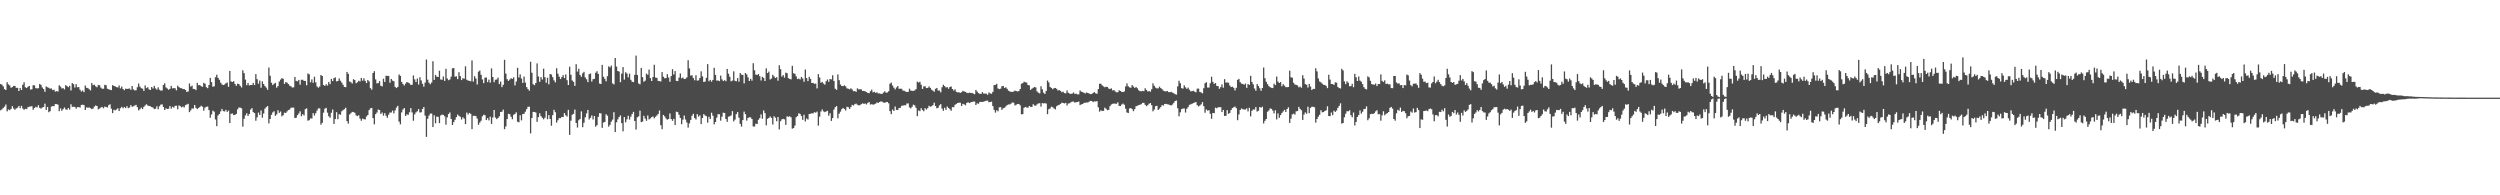 <?xml version="1.0" encoding="UTF-8"?>
<svg xmlns="http://www.w3.org/2000/svg" width="1920" height="150">
  <path d="M0 64.516h1v20.235H0zM1 65.078h1v18.877H1zM2 66.345h1v16.527H2zM3 68.435h1v13.433H3zM4 69.128h1v11.133H4zM5 63.104h1v22.424H5zM6 64.822h1v19.228H6zM7 65.660h1v18.973H7zM8 67.415h1v16.228H8zM9 66.862h1v14.690H9zM10 66.020h1v17.328H10zM11 65.973h1v18.372H11zM12 67.491h1v15.778H12zM13 67.415h1v15.310H13zM14 69.864h1v11.509H14zM15 67.637h1v15.453H15zM16 69.138h1v12.169H16zM17 65.067h1v18.306H17zM18 63.196h1v21.125H18zM19 67.018h1v16.533H19zM20 67.650h1v16.174H20zM21 66.608h1v15.746H21zM22 65.990h1v15.940H22zM23 68.819h1v12.952H23zM24 68.554h1v13.015H24zM25 65.436h1v18.858H25zM26 65.578h1v17.344H26zM27 67.697h1v14.331H27zM28 67.922h1v14.554H28zM29 67.741h1v13.074H29zM30 64.465h1v18.352H30zM31 65.164h1v18.282H31zM32 67.163h1v15.445H32zM33 68.354h1v13.822H33zM34 70.492h1v9.112H34zM35 66.334h1v18.080H35zM36 67.016h1v15.132H36zM37 67.406h1v18.766H37zM38 68.097h1v17.317H38zM39 67.907h1v13.943H39zM40 69.235h1v12.239H40zM41 68.885h1v12.661H41zM42 70.349h1v9.557H42zM43 69.983h1v9.995H43zM44 70.317h1v10.056H44zM45 65.465h1v19.940H45zM46 66.534h1v16.741H46zM47 67.966h1v17.116H47zM48 67.698h1v16.118H48zM49 68.682h1v13.873H49zM50 65.395h1v18.575H50zM51 66.213h1v18.131H51zM52 66.953h1v15.995H52zM53 65.872h1v18.316H53zM54 69.466h1v10.631H54zM55 63.780h1v18.334H55zM56 64.619h1v17.338H56zM57 67.204h1v14.905H57zM58 64.626h1v18.860H58zM59 67.013h1v15.260H59zM60 66.880h1v15.423H60zM61 68.920h1v13.642H61zM62 70.288h1v10.304H62zM63 69.469h1v10.897H63zM64 70.762h1v9.999H64zM65 65.694h1v18.766H65zM66 67.408h1v15.052H66zM67 67.711h1v14.955H67zM68 68.511h1v14.005H68zM69 69.448h1v13.644H69zM70 63.742h1v20.096H70zM71 65.445h1v17.934H71zM72 65.033h1v16.855H72zM73 66.322h1v14.690H73zM74 67.033h1v14.371H74zM75 65.224h1v18.733H75zM76 65.478h1v17.857H76zM77 67.274h1v15.323H77zM78 68.130h1v13.995H78zM79 68.165h1v14.966H79zM80 65.130h1v16.732H80zM81 65.477h1v16.702H81zM82 68.141h1v14.456H82zM83 68.532h1v12.311H83zM84 68.918h1v11.169H84zM85 69.244h1v14.200H85zM86 65.381h1v21.480H86zM87 66.051h1v18.301H87zM88 66.338h1v18.424H88zM89 66.902h1v17.154H89zM90 67.197h1v15.987H90zM91 65.639h1v19.666H91zM92 67.911h1v15.258H92zM93 66.463h1v15.607H93zM94 68.343h1v14.864H94zM95 69.283h1v12.949H95zM96 68.065h1v14.998H96zM97 68.346h1v13.231H97zM98 68.098h1v15.006H98zM99 67.972h1v14.639H99zM100 68.957h1v11.778H100zM101 66.038h1v16.049H101zM102 68.645h1v12.943H102zM103 69.427h1v11.601H103zM104 69.339h1v11.178H104zM105 66.985h1v15.345H105zM106 64.143h1v20.657H106zM107 66.494h1v17.348H107zM108 67.714h1v14.944H108zM109 68.112h1v15.636H109zM110 69.824h1v12.227H110zM111 65.606h1v15.369H111zM112 67.665h1v12.404H112zM113 66.958h1v14.101H113zM114 68.670h1v12.750H114zM115 69.143h1v12.449H115zM116 66.812h1v15.465H116zM117 67.925h1v14.716H117zM118 65.985h1v17.819H118zM119 67.913h1v15.585H119zM120 68.838h1v12.838H120zM121 67.087h1v16.823H121zM122 68.900h1v12.699H122zM123 69.564h1v10.830H123zM124 69.462h1v10.658H124zM125 65.271h1v16.873H125zM126 64.023h1v20.436H126zM127 67.117h1v16.108H127zM128 68.013h1v15.682H128zM129 68.918h1v14.576H129zM130 68.219h1v13.262H130zM131 65.948h1v17.500H131zM132 67.904h1v14.103H132zM133 67.656h1v15.026H133zM134 67.861h1v13.454H134zM135 69.395h1v11.808H135zM136 65.817h1v18.109H136zM137 66.905h1v14.020H137zM138 67.647h1v13.989H138zM139 67.798h1v14.710H139zM140 68.416h1v13.441H140zM141 68.391h1v14.076H141zM142 69.120h1v11.616H142zM143 70.583h1v9.657H143zM144 70.260h1v9.468H144zM145 64.094h1v22.005H145zM146 66.491h1v18.293H146zM147 65.818h1v17.427H147zM148 68.309h1v15.120H148zM149 68.408h1v12.236H149zM150 69.210h1v13.566H150zM151 63.649h1v20.155H151zM152 65.450h1v17.542H152zM153 65.328h1v16.808H153zM154 66.183h1v15.045H154zM155 66.646h1v15.336H155zM156 63.660h1v21.358H156zM157 64.303h1v18.393H157zM158 66.953h1v15.070H158zM159 67.716h1v14.108H159zM160 65.289h1v19.241H160zM161 59.792h1v30.640H161zM162 63.062h1v24.865H162zM163 66.580h1v18.425H163zM164 66.297h1v19.456H164zM165 59.295h1v32.429H165zM166 57.395h1v39.522H166zM167 59.799h1v28.878H167zM168 61.312h1v26.192H168zM169 63.448h1v22.086H169zM170 64.837h1v18.843H170zM171 65.342h1v20.027H171zM172 64.866h1v20.735H172zM173 63.929h1v20.438H173zM174 63.364h1v22.619H174zM175 66.650h1v18.275H175zM176 54.455h1v40.077H176zM177 62.555h1v24.850H177zM178 62.981h1v24.158H178zM179 62.295h1v26.114H179zM180 64.477h1v23.756H180zM181 65.878h1v21.564H181zM182 64.281h1v19.680H182zM183 64.538h1v18.041H183zM184 65.903h1v16.778H184zM185 67.198h1v16.002H185zM186 53.963h1v43.340H186zM187 56.176h1v35.066H187zM188 61.154h1v27.458H188zM189 65.441h1v21.536H189zM190 63.718h1v25.357H190zM191 65.574h1v21.984H191zM192 65.287h1v18.892H192zM193 65.309h1v17.712H193zM194 63.697h1v22.399H194zM195 65.348h1v21.513H195zM196 56.911h1v35.815H196zM197 60.847h1v29.326H197zM198 64.254h1v22.223H198zM199 61.917h1v26.427H199zM200 67.365h1v17.464H200zM201 62.534h1v27.812H201zM202 64.506h1v22.710H202zM203 66.105h1v17.368H203zM204 67.264h1v15.070H204zM205 68.955h1v12.498H205zM206 51.850h1v42.941H206zM207 58.141h1v33.217H207zM208 63.516h1v24.626H208zM209 65.319h1v21.028H209zM210 64.286h1v21.150H210zM211 63.649h1v25.272H211zM212 67.323h1v20.559H212zM213 66.129h1v18.577H213zM214 62.632h1v24.048H214zM215 61.112h1v24.543H215zM216 60.021h1v29.347H216zM217 60.520h1v27.971H217zM218 64.395h1v22.120H218zM219 63.032h1v23.748H219zM220 63.483h1v22.056H220zM221 64.547h1v19.962H221zM222 65.819h1v18.301H222zM223 66.313h1v16.483H223zM224 67.209h1v15.439H224zM225 67.071h1v15.587H225zM226 59.078h1v31.586H226zM227 62.163h1v28.274H227zM228 62.464h1v25.945H228zM229 61.407h1v25.714H229zM230 65.027h1v20.455H230zM231 61.293h1v27.985H231zM232 61.234h1v26.458H232zM233 62.131h1v26.527H233zM234 62.182h1v21.702H234zM235 65.491h1v17.726H235zM236 56.419h1v36.263H236zM237 57.088h1v35.213H237zM238 63.214h1v27.711H238zM239 60.994h1v30.056H239zM240 63.608h1v23.300H240zM241 58.934h1v29.771H241zM242 63.214h1v23.726H242zM243 66.383h1v18.564H243zM244 67.317h1v15.913H244zM245 66.479h1v16.749H245zM246 57.613h1v38.143H246zM247 58.360h1v35.938H247zM248 65.229h1v21.316H248zM249 66.013h1v17.502H249zM250 64.707h1v18.147H250zM251 65.717h1v20.825H251zM252 62.902h1v26.378H252zM253 64.611h1v25.792H253zM254 60.585h1v26.022H254zM255 62.263h1v21.871H255zM256 60.067h1v35.122H256zM257 59.441h1v32.003H257zM258 62.495h1v23.683H258zM259 62.232h1v29.292H259zM260 60.218h1v27.441H260zM261 62.011h1v26.180H261zM262 63.448h1v21.991H262zM263 65.119h1v19.450H263zM264 66.741h1v17.082H264zM265 66.962h1v15.772H265zM266 55.248h1v37.776H266zM267 56.733h1v38.185H267zM268 62.572h1v25.375H268zM269 63.162h1v23.775H269zM270 64.170h1v21.728H270zM271 60.801h1v25.339H271zM272 61.483h1v25.167H272zM273 63.924h1v24.707H273zM274 63.167h1v26.007H274zM275 62.028h1v26.484H275zM276 62.566h1v28.503H276zM277 59.856h1v32.861H277zM278 61.968h1v29.174H278zM279 60.166h1v31.371H279zM280 62.085h1v29.673H280zM281 63.796h1v25.681H281zM282 61.446h1v26.891H282zM283 62.509h1v22.078H283zM284 67.698h1v15.575H284zM285 68.888h1v14.026H285zM286 56.078h1v34.604H286zM287 54.673h1v40.807H287zM288 60.955h1v26.733H288zM289 64.069h1v22.360H289zM290 63.858h1v20.252H290zM291 62.286h1v22.185H291zM292 65.837h1v21.650H292zM293 66.335h1v20.093H293zM294 60.487h1v28.359H294zM295 62.900h1v23.981H295zM296 58.198h1v30.702H296zM297 58.268h1v32.207H297zM298 58.320h1v29.723H298zM299 63.553h1v22.852H299zM300 60.604h1v25.840H300zM301 61.885h1v23.039H301zM302 62.387h1v24.717H302zM303 66.739h1v18.046H303zM304 67.657h1v14.997H304zM305 66.780h1v14.533H305zM306 57.180h1v36.201H306zM307 58.267h1v37.234H307zM308 62.857h1v23.490H308zM309 64.559h1v19.538H309zM310 65.688h1v17.324H310zM311 64.226h1v24.850H311zM312 63.001h1v24.823H312zM313 63.416h1v24.799H313zM314 64.007h1v22.220H314zM315 65.234h1v17.797H315zM316 65.051h1v21.288H316zM317 57.954h1v34.761H317zM318 61.003h1v26.877H318zM319 63.016h1v23.313H319zM320 60.383h1v25.075H320zM321 64.920h1v18.891H321zM322 59.296h1v27.141H322zM323 61.774h1v24.442H323zM324 64.295h1v19.407H324zM325 66.541h1v15.670H325zM326 63.413h1v25.344H326zM327 45.748h1v59.353H327zM328 61.207h1v29.970H328zM329 63.501h1v25.302H329zM330 64.693h1v22.563H330zM331 63.308h1v23.866H331zM332 47.061h1v50.525H332zM333 61.323h1v27.264H333zM334 57.528h1v37.212H334zM335 58.896h1v30.652H335zM336 59.160h1v30.609H336zM337 54.326h1v40.218H337zM338 61.028h1v27.658H338zM339 61.311h1v26.692H339zM340 58.739h1v29.525H340zM341 62.111h1v27.207H341zM342 52.828h1v42.931H342zM343 60.271h1v29.913H343zM344 61.585h1v26.012H344zM345 61.031h1v25.353H345zM346 58.863h1v32.482H346zM347 52.491h1v43.565H347zM348 52.256h1v41.547H348zM349 58.886h1v33.121H349zM350 58.621h1v31.323H350zM351 60.776h1v27.162H351zM352 55.426h1v33.570H352zM353 58.477h1v31.232H353zM354 61.499h1v30.321H354zM355 60.043h1v30.087H355zM356 60.463h1v30.648H356zM357 50.928h1v44.412H357zM358 61.229h1v25.226H358zM359 61.869h1v26.101H359zM360 62.099h1v24.620H360zM361 62.428h1v24.957H361zM362 46.436h1v52.725H362zM363 62.681h1v26.284H363zM364 58.520h1v30.418H364zM365 60.291h1v28.880H365zM366 64.852h1v26.256H366zM367 55.030h1v40.812H367zM368 54.173h1v39.970H368zM369 57.435h1v35.278H369zM370 61.033h1v28.319H370zM371 63.851h1v24.265H371zM372 59.625h1v28.843H372zM373 59.551h1v32.638H373zM374 63.097h1v27.605H374zM375 61.149h1v31.323H375zM376 63.452h1v26.164H376zM377 52.527h1v42.673H377zM378 59.130h1v31.078H378zM379 63.153h1v21.321H379zM380 61.224h1v29.055H380zM381 61.005h1v30.482H381zM382 59.604h1v31.031H382zM383 64.542h1v24.806H383zM384 62.678h1v23.354H384zM385 66.904h1v18.922H385zM386 65.139h1v19.104H386zM387 45.938h1v53.278H387zM388 56.521h1v40.544H388zM389 60.820h1v30.617H389zM390 62.180h1v25.199H390zM391 61.120h1v26.584H391zM392 60.077h1v29.619H392zM393 60.548h1v31.051H393zM394 59.389h1v28.770H394zM395 65.591h1v21.874H395zM396 62.640h1v23.633H396zM397 52.062h1v41.448H397zM398 59.538h1v34.357H398zM399 57.126h1v31.387H399zM400 60.322h1v32.124H400zM401 63.700h1v23.916H401zM402 58.790h1v28.610H402zM403 63.445h1v22.318H403zM404 66.895h1v16.965H404zM405 68.427h1v13.611H405zM406 69.641h1v12.339H406zM407 47.420h1v55.025H407zM408 55.835h1v34.850H408zM409 64.704h1v21.262H409zM410 65.446h1v20.530H410zM411 63.737h1v22.678H411zM412 48.666h1v44.905H412zM413 58.750h1v31.197H413zM414 62.800h1v24.242H414zM415 59.208h1v29.974H415zM416 61.098h1v29.378H416zM417 52.721h1v38.942H417zM418 59.266h1v31.105H418zM419 63.543h1v21.776H419zM420 59.711h1v31.838H420zM421 64.749h1v23.619H421zM422 56.847h1v34.502H422zM423 57.258h1v39.303H423zM424 59.296h1v29.147H424zM425 61.702h1v22.630H425zM426 63.234h1v22.964H426zM427 52.428h1v41.732H427zM428 56.579h1v35.767H428zM429 58.897h1v31.811H429zM430 60.730h1v30.069H430zM431 59.224h1v30.557H431zM432 57.720h1v32.142H432zM433 59.937h1v26.944H433zM434 57.175h1v31.412H434zM435 61.606h1v27.886H435zM436 65.279h1v19.088H436zM437 51.177h1v52.394H437zM438 57.446h1v35.224H438zM439 61.791h1v26.330H439zM440 62.836h1v24.584H440zM441 65.928h1v18.246H441zM442 49.287h1v45.193H442zM443 54.980h1v42.955H443zM444 52.813h1v39.549H444zM445 57.572h1v33.745H445zM446 59.003h1v26.544H446zM447 56.294h1v41.377H447zM448 55.206h1v39.043H448zM449 59.437h1v30.663H449zM450 60.877h1v26.238H450zM451 63.074h1v21.345H451zM452 56.915h1v34.825H452zM453 56.468h1v34.022H453zM454 62.614h1v26.049H454zM455 60.803h1v30.955H455zM456 60.527h1v28.568H456zM457 55.855h1v41.451H457zM458 54.664h1v41.488H458zM459 56.768h1v32.992H459zM460 64.179h1v22.773H460zM461 64.499h1v22.615H461zM462 49.804h1v48.382H462zM463 58.943h1v35.147H463zM464 60.542h1v33.092H464zM465 62.442h1v25.339H465zM466 58.540h1v30.367H466zM467 50.949h1v46.314H467zM468 51.750h1v44.128H468zM469 50.357h1v43.032H469zM470 64.073h1v27.798H470zM471 64.798h1v21.395H471zM472 44.539h1v56.911H472zM473 51.111h1v42.840H473zM474 54.509h1v37.183H474zM475 54.981h1v34.858H475zM476 63.078h1v25.536H476zM477 56.567h1v37.983H477zM478 51.524h1v49.346H478zM479 61.141h1v28.761H479zM480 55.518h1v38.409H480zM481 56.479h1v35.184H481zM482 59.408h1v29.479H482zM483 56.578h1v35.289H483zM484 61.274h1v28.329H484zM485 62.769h1v24.800H485zM486 63.100h1v22.792H486zM487 57.429h1v35.498H487zM488 42.686h1v56.841H488zM489 57.558h1v32.540H489zM490 64.091h1v25.270H490zM491 64.762h1v20.230H491zM492 52.152h1v41.637H492zM493 59.231h1v34.101H493zM494 62.776h1v26.136H494zM495 61.960h1v29.117H495zM496 56.511h1v36.265H496zM497 57.372h1v31.315H497zM498 53.433h1v38.264H498zM499 59.984h1v30.972H499zM500 62.208h1v27.737H500zM501 59.122h1v30.319H501zM502 49.729h1v41.132H502zM503 59.563h1v30.079H503zM504 59.804h1v28.867H504zM505 62.132h1v25.359H505zM506 62.290h1v22.577H506zM507 62.548h1v33.587H507zM508 55.343h1v43.889H508zM509 58.949h1v29.321H509zM510 60.106h1v29.299H510zM511 60.006h1v31.013H511zM512 56.910h1v34.997H512zM513 59.502h1v31.883H513zM514 62.778h1v24.383H514zM515 58.404h1v33.039H515zM516 53.123h1v39.650H516zM517 57.193h1v34.094H517zM518 54.597h1v41.463H518zM519 62.116h1v23.634H519zM520 62.243h1v23.871H520zM521 59.612h1v28.555H521zM522 56.426h1v34.155H522zM523 60.162h1v35.222H523zM524 59.508h1v32.382H524zM525 60.717h1v27.990H525zM526 60.464h1v31.338H526zM527 59.445h1v34.604H527zM528 46.248h1v51.744H528zM529 52.544h1v42.214H529zM530 58.064h1v34.048H530zM531 57.854h1v31.077H531zM532 59.961h1v27.430H532zM533 61.649h1v29.009H533zM534 57.782h1v34.043H534zM535 61.920h1v25.720H535zM536 61.701h1v27.834H536zM537 59.867h1v28.706H537zM538 54.767h1v40.581H538zM539 58.617h1v32.001H539zM540 62.903h1v24.755H540zM541 62.672h1v26.020H541zM542 59.726h1v29.498H542zM543 49.252h1v44.982H543zM544 62.433h1v27.258H544zM545 61.402h1v30.021H545zM546 62.700h1v23.874H546zM547 61.389h1v27.494H547zM548 52.077h1v43.398H548zM549 57.536h1v36.142H549zM550 61.892h1v28.477H550zM551 61.791h1v25.913H551zM552 62.306h1v25.437H552zM553 58.062h1v34.632H553zM554 60.981h1v28.668H554zM555 62.234h1v24.310H555zM556 61.537h1v25.269H556zM557 62.340h1v29.029H557zM558 52.944h1v40.601H558zM559 56.633h1v32.963H559zM560 58.985h1v30.361H560zM561 62.438h1v26.164H561zM562 61.825h1v23.512H562zM563 54.777h1v38.474H563zM564 62.068h1v29.778H564zM565 62.408h1v25.237H565zM566 59.969h1v26.084H566zM567 62.705h1v27.670H567zM568 56.131h1v38.990H568zM569 57.323h1v39.922H569zM570 57.493h1v34.743H570zM571 64.054h1v21.651H571zM572 56.053h1v31.669H572zM573 57.144h1v35.489H573zM574 59.390h1v31.258H574zM575 62.185h1v27.836H575zM576 60.517h1v29.659H576zM577 61.970h1v29.449H577zM578 48.562h1v48.546H578zM579 53.978h1v43.204H579zM580 57.308h1v37.658H580zM581 57.591h1v37.671H581zM582 56.765h1v35.218H582zM583 58.507h1v32.237H583zM584 61.821h1v26.015H584zM585 58.999h1v32.197H585zM586 59.868h1v24.964H586zM587 62.216h1v24.663H587zM588 52.465h1v43.805H588zM589 56.123h1v35.105H589zM590 54.968h1v35.607H590zM591 61.029h1v28.392H591zM592 60.295h1v30.256H592zM593 57.428h1v38.211H593zM594 58.694h1v30.584H594zM595 59.963h1v30.426H595zM596 59.270h1v33.856H596zM597 61.944h1v27.912H597zM598 50.115h1v49.281H598zM599 53.069h1v40.027H599zM600 58.833h1v32.797H600zM601 57.666h1v33.626H601zM602 59.607h1v32.075H602zM603 55.831h1v40.088H603zM604 56.250h1v33.074H604zM605 60.050h1v29.726H605zM606 60.590h1v28.677H606zM607 60.977h1v29.140H607zM608 50.523h1v48.314H608zM609 56.247h1v42.086H609zM610 56.654h1v39.832H610zM611 58.608h1v31.431H611zM612 60.738h1v28.383H612zM613 60.346h1v26.647H613zM614 61.023h1v26.489H614zM615 59.102h1v30.046H615zM616 60.271h1v31.784H616zM617 62.793h1v25.318H617zM618 53.394h1v39.885H618zM619 59.951h1v31.074H619zM620 62.325h1v29.457H620zM621 59.005h1v28.535H621zM622 60.598h1v26.736H622zM623 63.753h1v23.294H623zM624 63.617h1v23.398H624zM625 64.352h1v21.816H625zM626 64.226h1v22.299H626zM627 67.896h1v17.805H627zM628 56.942h1v39.516H628zM629 59.507h1v30.081H629zM630 63.562h1v22.109H630zM631 62.861h1v21.228H631zM632 64.178h1v21.389H632zM633 65.025h1v21.109H633zM634 62.337h1v23.291H634zM635 61.088h1v23.994H635zM636 62.844h1v26.054H636zM637 60.687h1v26.276H637zM638 60.962h1v31.924H638zM639 57.811h1v32.855H639zM640 62.160h1v22.011H640zM641 68.147h1v14.177H641zM642 69.036h1v12.453H642zM643 57.125h1v33.739H643zM644 61.612h1v25.734H644zM645 64.855h1v20.872H645zM646 66.069h1v17.729H646zM647 66.138h1v16.742H647zM648 65.542h1v18.166H648zM649 66.284h1v18.610H649zM650 67.842h1v14.173H650zM651 68.130h1v14.216H651zM652 68.620h1v15.090H652zM653 67.860h1v14.368H653zM654 68.724h1v11.825H654zM655 70.109h1v10.940H655zM656 69.879h1v10.136H656zM657 70.548h1v9.039H657zM658 67.819h1v12.623H658zM659 68.662h1v12.291H659zM660 68.510h1v12.222H660zM661 68.656h1v11.331H661zM662 69.817h1v9.531H662zM663 69.826h1v9.943H663zM664 70.212h1v9.290H664zM665 70.701h1v9.540H665zM666 71.400h1v7.587H666zM667 71.598h1v6.802H667zM668 70.024h1v10.308H668zM669 68.800h1v11.219H669zM670 70.926h1v9.494H670zM671 70.433h1v9.620H671zM672 71.334h1v8.299H672zM673 70.867h1v7.851H673zM674 71.794h1v7.284H674zM675 71.708h1v6.611H675zM676 72.071h1v5.778H676zM677 72.071h1v6.002H677zM678 71.065h1v7.740H678zM679 70.150h1v8.766H679zM680 71.158h1v7.350H680zM681 71.007h1v7.268H681zM682 70.112h1v9.234H682zM683 64.328h1v21.012H683zM684 63.420h1v24.303H684zM685 65.629h1v18.519H685zM686 67.325h1v17.932H686zM687 68.639h1v13.175H687zM688 67.176h1v17.225H688zM689 66.077h1v18.402H689zM690 68.213h1v14.713H690zM691 68.090h1v14.628H691zM692 68.191h1v13.086H692zM693 69.581h1v11.521H693zM694 69.694h1v11.105H694zM695 70.292h1v10.615H695zM696 70.699h1v8.793H696zM697 70.490h1v8.937H697zM698 68.095h1v14.401H698zM699 69.552h1v13.760H699zM700 69.727h1v12.277H700zM701 69.856h1v10.525H701zM702 69.402h1v11.568H702zM703 68.440h1v14.427H703zM704 62.730h1v26.493H704zM705 63.403h1v21.452H705zM706 62.772h1v22.574H706zM707 65.071h1v18.010H707zM708 68.316h1v16.224H708zM709 66.370h1v19.105H709zM710 66.241h1v16.841H710zM711 67.655h1v16.464H711zM712 67.524h1v15.579H712zM713 66.368h1v14.868H713zM714 67.470h1v14.481H714zM715 68.900h1v12.711H715zM716 69.590h1v11.136H716zM717 70.427h1v8.398H717zM718 68.194h1v13.212H718zM719 67.558h1v15.615H719zM720 69.544h1v13.281H720zM721 69.553h1v11.400H721zM722 70.929h1v9.031H722zM723 67.030h1v16.394H723zM724 65.078h1v20.017H724zM725 66.095h1v16.663H725zM726 67.184h1v17.184H726zM727 66.903h1v14.914H727zM728 68.123h1v14.827H728zM729 66.750h1v17.098H729zM730 66.480h1v18.559H730zM731 68.328h1v13.952H731zM732 69.513h1v12.818H732zM733 68.624h1v11.864H733zM734 70.510h1v9.268H734zM735 70.941h1v8.158H735zM736 70.877h1v7.950H736zM737 71.308h1v7.577H737zM738 70.822h1v10.602H738zM739 69.721h1v10.038H739zM740 70.253h1v9.913H740zM741 70.575h1v10.294H741zM742 71.228h1v7.849H742zM743 71.552h1v6.941H743zM744 71.092h1v8.084H744zM745 71.404h1v7.220H745zM746 71.368h1v6.893H746zM747 71.897h1v6.130H747zM748 72.331h1v5.655H748zM749 69.077h1v11.555H749zM750 70.360h1v8.999H750zM751 71.518h1v8.187H751zM752 72.034h1v6.246H752zM753 72.072h1v6.168H753zM754 70.766h1v7.520H754zM755 71.814h1v6.276H755zM756 71.870h1v5.792H756zM757 71.962h1v5.371H757zM758 72.843h1v4.454H758zM759 70.998h1v7.546H759zM760 71.708h1v6.617H760zM761 71.987h1v6.088H761zM762 70.529h1v10.932H762zM763 65.335h1v19.031H763zM764 65.155h1v21.324H764zM765 64.341h1v20.343H765zM766 67.956h1v17.524H766zM767 68.438h1v13.992H767zM768 68.085h1v14.201H768zM769 66.254h1v18.116H769zM770 66.060h1v17.074H770zM771 67.519h1v15.297H771zM772 67.044h1v14.660H772zM773 68.187h1v12.560H773zM774 69.631h1v10.619H774zM775 70.156h1v10.039H775zM776 70.562h1v9.026H776zM777 70.572h1v8.087H777zM778 70.275h1v8.618H778zM779 69.521h1v11.495H779zM780 69.968h1v10.473H780zM781 70.200h1v9.679H781zM782 69.959h1v9.871H782zM783 68.340h1v12.559H783zM784 64.285h1v23.543H784zM785 63.869h1v23.771H785zM786 62.727h1v20.074H786zM787 63.163h1v18.962H787zM788 63.461h1v19.118H788zM789 65.270h1v17.444H789zM790 65.590h1v15.760H790zM791 68.995h1v13.033H791zM792 68.155h1v14.002H792zM793 67.456h1v12.604H793zM794 66.818h1v14.176H794zM795 67.179h1v14.033H795zM796 70.190h1v9.928H796zM797 71.178h1v8.245H797zM798 71.721h1v7.607H798zM799 66.234h1v15.671H799zM800 68.626h1v10.572H800zM801 71.187h1v8.245H801zM802 72.126h1v7.144H802zM803 69.787h1v9.736H803zM804 61.872h1v25.812H804zM805 63.286h1v20.606H805zM806 66.804h1v16.478H806zM807 67.520h1v14.385H807zM808 68.490h1v13.885H808zM809 67.741h1v15.550H809zM810 67.531h1v16.480H810zM811 68.220h1v13.392H811zM812 69.487h1v11.434H812zM813 69.170h1v11.316H813zM814 69.791h1v10.006H814zM815 70.850h1v7.980H815zM816 70.421h1v8.706H816zM817 71.465h1v7.979H817zM818 71.686h1v7.296H818zM819 69.471h1v11.590H819zM820 71.283h1v8.213H820zM821 71.896h1v7.430H821zM822 72.160h1v6.376H822zM823 71.845h1v6.179H823zM824 71.019h1v7.011H824zM825 72.128h1v6.716H825zM826 71.938h1v6.539H826zM827 72.511h1v5.811H827zM828 72.456h1v5.518H828zM829 69.473h1v11.258H829zM830 70.376h1v9.770H830zM831 70.699h1v9.211H831zM832 71.288h1v7.705H832zM833 71.762h1v7.144H833zM834 70.995h1v7.742H834zM835 71.428h1v7.243H835zM836 71.844h1v6.251H836zM837 72.299h1v5.146H837zM838 72.193h1v5.426H838zM839 71.392h1v7.049H839zM840 70.737h1v7.064H840zM841 71.688h1v6.294H841zM842 72.043h1v5.626H842zM843 68.399h1v14.043H843zM844 64.315h1v21.425H844zM845 64.319h1v20.413H845zM846 65.517h1v19.778H846zM847 66.332h1v18.811H847zM848 66.995h1v15.699H848zM849 66.593h1v16.989H849zM850 66.797h1v17.897H850zM851 67.976h1v16.414H851zM852 68.401h1v13.150H852zM853 67.838h1v12.420H853zM854 69.411h1v10.324H854zM855 69.098h1v10.396H855zM856 70.224h1v9.407H856zM857 70.855h1v8.853H857zM858 70.848h1v7.753H858zM859 69.334h1v11.989H859zM860 69.898h1v11.576H860zM861 70.624h1v9.674H861zM862 70.703h1v8.887H862zM863 70.216h1v10.222H863zM864 66.423h1v17.010H864zM865 64.048h1v22.334H865zM866 66.267h1v20.581H866zM867 67.091h1v16.214H867zM868 67.413h1v15.592H868zM869 65.314h1v18.519H869zM870 66.455h1v18.945H870zM871 67.539h1v16.253H871zM872 66.834h1v14.763H872zM873 67.803h1v13.403H873zM874 69.261h1v11.469H874zM875 70.040h1v10.402H875zM876 70.115h1v9.900H876zM877 69.796h1v9.210H877zM878 70.037h1v8.989H878zM879 67.776h1v12.727H879zM880 69.088h1v12.410H880zM881 70.323h1v10.461H881zM882 69.900h1v9.839H882zM883 70.406h1v8.690H883zM884 68.546h1v12.269H884zM885 64.009h1v21.473H885zM886 65.896h1v18.212H886zM887 67.269h1v14.285H887zM888 67.880h1v13.377H888zM889 67.840h1v16.629H889zM890 66.558h1v16.878H890zM891 67.651h1v14.580H891zM892 68.494h1v12.162H892zM893 69.601h1v11.546H893zM894 70.065h1v9.793H894zM895 70.231h1v9.533H895zM896 69.813h1v10.262H896zM897 70.709h1v9.528H897zM898 70.789h1v9.901H898zM899 70.496h1v10.487H899zM900 71.156h1v9.103H900zM901 71.653h1v7.365H901zM902 72.358h1v5.201H902zM903 72.657h1v4.572H903zM904 66.357h1v16.834H904zM905 61.991h1v27.375H905zM906 63.940h1v22.309H906zM907 67.679h1v16.147H907zM908 68.034h1v15.316H908zM909 65.549h1v17.765H909zM910 67.056h1v19.345H910zM911 68.270h1v15.291H911zM912 67.333h1v14.965H912zM913 68.932h1v11.610H913zM914 70.163h1v9.963H914zM915 69.993h1v9.708H915zM916 69.701h1v9.441H916zM917 70.373h1v8.309H917zM918 70.907h1v7.533H918zM919 68.077h1v12.759H919zM920 68.063h1v13.655H920zM921 70.531h1v10.566H921zM922 71.028h1v9.091H922zM923 71.655h1v6.791H923zM924 67.733h1v13.826H924zM925 63.896h1v22.692H925zM926 63.200h1v20.847H926zM927 67.225h1v17.789H927zM928 67.242h1v17.373H928zM929 63.886h1v23.529H929zM930 58.863h1v32.379H930zM931 62.764h1v23.958H931zM932 64.437h1v22.482H932zM933 63.722h1v18.946H933zM934 65.965h1v17.255H934zM935 66.139h1v16.246H935zM936 68.180h1v14.158H936zM937 66.935h1v15.370H937zM938 64.822h1v21.244H938zM939 67.349h1v17.066H939zM940 60.790h1v28.261H940zM941 63.369h1v25.552H941zM942 63.320h1v21.240H942zM943 63.539h1v23.865H943zM944 65.612h1v21.111H944zM945 66.858h1v17.598H945zM946 66.582h1v16.394H946zM947 67.453h1v14.922H947zM948 69.414h1v12.431H948zM949 67.419h1v15.677H949zM950 61.332h1v30.997H950zM951 60.568h1v27.353H951zM952 63.134h1v21.356H952zM953 64.231h1v19.050H953zM954 64.436h1v19.492H954zM955 65.093h1v18.976H955zM956 64.152h1v19.984H956zM957 67.487h1v15.742H957zM958 64.497h1v21.039H958zM959 65.181h1v17.606H959zM960 58.214h1v31.177H960zM961 62.917h1v22.169H961zM962 64.833h1v19.247H962zM963 67.952h1v16.160H963zM964 69.628h1v12.581H964zM965 64.579h1v21.124H965zM966 66.053h1v18.993H966zM967 67.798h1v14.397H967zM968 69.670h1v13.070H968zM969 67.588h1v14.369H969zM970 51.870h1v42.955H970zM971 60.126h1v32.666H971zM972 62.762h1v28.649H972zM973 64.594h1v21.230H973zM974 66.132h1v18.699H974zM975 66.944h1v16.319H975zM976 67.489h1v16.130H976zM977 67.625h1v17.297H977zM978 64.273h1v22.793H978zM979 65.387h1v19.310H979zM980 58.785h1v32.933H980zM981 62.644h1v24.443H981zM982 63.731h1v26.733H982zM983 63.043h1v25.379H983zM984 66.237h1v20.584H984zM985 64.612h1v21.001H985zM986 65.724h1v18.651H986zM987 66.939h1v19.080H987zM988 66.961h1v16.799H988zM989 66.814h1v15.642H989zM990 54.276h1v40.073H990zM991 59.327h1v31.773H991zM992 59.681h1v28.201H992zM993 63.539h1v23.779H993zM994 64.907h1v23.129H994zM995 65.166h1v20.351H995zM996 65.633h1v19.663H996zM997 67.078h1v14.994H997zM998 66.489h1v17.181H998zM999 67.376h1v17.284H999zM1000 57.749h1v34.379H1000zM1001 60.365h1v27.614H1001zM1002 64.590h1v21.755H1002zM1003 65.058h1v22.265H1003zM1004 67.290h1v14.674H1004zM1005 64.485h1v22.451H1005zM1006 66.446h1v16.423H1006zM1007 69.153h1v12.817H1007zM1008 68.267h1v13.738H1008zM1009 68.312h1v14.073H1009zM1010 52.433h1v41.744H1010zM1011 54.842h1v36.557H1011zM1012 60.248h1v29.351H1012zM1013 62.571h1v25.602H1013zM1014 63.227h1v21.387H1014zM1015 64.247h1v22.027H1015zM1016 65.111h1v20.945H1016zM1017 65.254h1v19.954H1017zM1018 66.000h1v18.730H1018zM1019 67.692h1v13.958H1019zM1020 57.417h1v31.657H1020zM1021 61.125h1v28.135H1021zM1022 64.516h1v21.921H1022zM1023 64.527h1v23.903H1023zM1024 65.293h1v19.758H1024zM1025 63.206h1v22.751H1025zM1026 63.481h1v21.387H1026zM1027 66.774h1v16.043H1027zM1028 67.616h1v13.726H1028zM1029 67.951h1v11.414H1029zM1030 52.828h1v42.113H1030zM1031 54.137h1v40.303H1031zM1032 62.504h1v27.626H1032zM1033 64.628h1v22.720H1033zM1034 62.447h1v22.943H1034zM1035 63.516h1v21.988H1035zM1036 66.248h1v18.436H1036zM1037 66.167h1v22.318H1037zM1038 64.387h1v25.659H1038zM1039 66.980h1v19.459H1039zM1040 56.702h1v39.658H1040zM1041 59.318h1v34.305H1041zM1042 62.200h1v27.586H1042zM1043 58.723h1v29.652H1043zM1044 61.892h1v22.905H1044zM1045 62.752h1v24.488H1045zM1046 64.591h1v21.201H1046zM1047 66.993h1v16.826H1047zM1048 68.254h1v15.335H1048zM1049 68.683h1v13.051H1049zM1050 58.613h1v33.739H1050zM1051 59.425h1v31.440H1051zM1052 62.069h1v25.631H1052zM1053 64.552h1v22.854H1053zM1054 64.932h1v22.615H1054zM1055 65.100h1v21.792H1055zM1056 64.128h1v21.406H1056zM1057 66.086h1v18.522H1057zM1058 64.576h1v23.176H1058zM1059 64.536h1v23.130H1059zM1060 57.117h1v35.566H1060zM1061 62.121h1v26.468H1061zM1062 63.051h1v22.408H1062zM1063 61.672h1v26.855H1063zM1064 64.531h1v22.900H1064zM1065 64.214h1v22.658H1065zM1066 64.773h1v21.249H1066zM1067 64.752h1v18.094H1067zM1068 67.615h1v14.508H1068zM1069 67.715h1v15.740H1069zM1070 58.312h1v33.059H1070zM1071 58.357h1v34.292H1071zM1072 63.311h1v23.713H1072zM1073 64.239h1v20.095H1073zM1074 63.971h1v21.094H1074zM1075 65.477h1v17.143H1075zM1076 65.303h1v20.716H1076zM1077 67.620h1v17.532H1077zM1078 65.311h1v20.073H1078zM1079 65.530h1v21.428H1079zM1080 57.234h1v33.607H1080zM1081 57.868h1v31.407H1081zM1082 61.864h1v27.142H1082zM1083 65.370h1v20.280H1083zM1084 66.309h1v20.240H1084zM1085 64.327h1v19.012H1085zM1086 64.255h1v22.245H1086zM1087 64.122h1v21.921H1087zM1088 65.364h1v17.463H1088zM1089 67.424h1v17.129H1089zM1090 56.145h1v42.188H1090zM1091 57.429h1v34.203H1091zM1092 60.440h1v31.586H1092zM1093 62.752h1v22.548H1093zM1094 62.675h1v22.477H1094zM1095 63.833h1v21.054H1095zM1096 63.488h1v21.897H1096zM1097 67.139h1v16.672H1097zM1098 67.270h1v16.099H1098zM1099 64.122h1v19.803H1099zM1100 62.960h1v24.955H1100zM1101 58.715h1v34.393H1101zM1102 63.968h1v24.500H1102zM1103 62.727h1v25.676H1103zM1104 61.299h1v28.119H1104zM1105 63.062h1v22.797H1105zM1106 64.579h1v21.492H1106zM1107 65.867h1v18.411H1107zM1108 66.231h1v19.248H1108zM1109 65.604h1v17.505H1109zM1110 59.846h1v32.142H1110zM1111 52.817h1v44.368H1111zM1112 57.076h1v30.898H1112zM1113 59.516h1v30.175H1113zM1114 62.991h1v25.981H1114zM1115 63.667h1v22.292H1115zM1116 63.019h1v23.898H1116zM1117 65.179h1v19.361H1117zM1118 64.698h1v23.277H1118zM1119 64.367h1v22.045H1119zM1120 61.969h1v26.259H1120zM1121 57.684h1v35.867H1121zM1122 61.789h1v24.897H1122zM1123 60.573h1v28.148H1123zM1124 62.538h1v22.245H1124zM1125 65.211h1v20.756H1125zM1126 63.853h1v21.301H1126zM1127 65.834h1v18.238H1127zM1128 68.018h1v12.505H1128zM1129 69.331h1v10.620H1129zM1130 54.632h1v39.499H1130zM1131 55.415h1v35.475H1131zM1132 62.419h1v25.094H1132zM1133 62.681h1v23.717H1133zM1134 64.681h1v19.925H1134zM1135 67.361h1v18.228H1135zM1136 67.542h1v16.897H1136zM1137 68.949h1v13.225H1137zM1138 64.025h1v21.348H1138zM1139 61.548h1v24.759H1139zM1140 60.713h1v25.722H1140zM1141 54.088h1v37.971H1141zM1142 62.040h1v27.390H1142zM1143 63.473h1v23.604H1143zM1144 63.498h1v22.674H1144zM1145 64.615h1v20.001H1145zM1146 66.422h1v17.429H1146zM1147 65.841h1v16.522H1147zM1148 67.861h1v14.452H1148zM1149 68.769h1v13.465H1149zM1150 63.433h1v23.114H1150zM1151 57.201h1v39.111H1151zM1152 63.917h1v23.931H1152zM1153 62.902h1v23.773H1153zM1154 64.864h1v19.373H1154zM1155 66.711h1v16.754H1155zM1156 65.848h1v18.214H1156zM1157 68.087h1v15.612H1157zM1158 64.976h1v19.320H1158zM1159 62.263h1v22.860H1159zM1160 65.459h1v18.713H1160zM1161 56.220h1v34.290H1161zM1162 59.624h1v26.855H1162zM1163 65.129h1v20.031H1163zM1164 66.843h1v17.745H1164zM1165 67.231h1v14.651H1165zM1166 60.915h1v28.082H1166zM1167 65.688h1v18.168H1167zM1168 68.615h1v12.728H1168zM1169 68.403h1v12.714H1169zM1170 65.849h1v23.226H1170zM1171 55.122h1v39.247H1171zM1172 58.780h1v34.451H1172zM1173 61.234h1v25.535H1173zM1174 65.545h1v20.003H1174zM1175 65.125h1v19.084H1175zM1176 65.198h1v20.775H1176zM1177 64.706h1v20.515H1177zM1178 63.051h1v23.317H1178zM1179 62.248h1v22.535H1179zM1180 63.357h1v21.115H1180zM1181 53.836h1v36.943H1181zM1182 62.103h1v28.271H1182zM1183 64.174h1v24.927H1183zM1184 59.411h1v28.369H1184zM1185 67.352h1v16.780H1185zM1186 65.960h1v19.549H1186zM1187 66.243h1v19.480H1187zM1188 67.178h1v16.802H1188zM1189 68.372h1v14.124H1189zM1190 61.930h1v25.575H1190zM1191 49.467h1v48.580H1191zM1192 60.604h1v28.882H1192zM1193 62.934h1v26.354H1193zM1194 63.176h1v23.352H1194zM1195 63.518h1v20.893H1195zM1196 65.067h1v19.522H1196zM1197 65.729h1v18.828H1197zM1198 65.258h1v18.362H1198zM1199 62.747h1v24.723H1199zM1200 64.328h1v21.528H1200zM1201 54.885h1v38.575H1201zM1202 60.407h1v34.724H1202zM1203 60.874h1v27.068H1203zM1204 62.645h1v26.526H1204zM1205 60.289h1v25.633H1205zM1206 61.700h1v26.895H1206zM1207 65.980h1v17.043H1207zM1208 67.887h1v15.285H1208zM1209 69.188h1v13.476H1209zM1210 63.163h1v23.615H1210zM1211 56.891h1v35.750H1211zM1212 62.289h1v25.605H1212zM1213 64.026h1v26.164H1213zM1214 64.653h1v21.335H1214zM1215 64.032h1v20.539H1215zM1216 66.011h1v16.203H1216zM1217 66.837h1v13.956H1217zM1218 67.360h1v15.928H1218zM1219 65.055h1v20.680H1219zM1220 67.242h1v15.734H1220zM1221 59.375h1v34.315H1221zM1222 60.290h1v29.872H1222zM1223 61.365h1v24.757H1223zM1224 65.154h1v22.872H1224zM1225 64.768h1v22.720H1225zM1226 64.891h1v22.928H1226zM1227 65.191h1v19.610H1227zM1228 66.433h1v16.791H1228zM1229 66.752h1v15.497H1229zM1230 68.233h1v13.099H1230zM1231 53.955h1v39.782H1231zM1232 60.175h1v32.032H1232zM1233 61.690h1v28.150H1233zM1234 62.815h1v26.974H1234zM1235 62.089h1v24.100H1235zM1236 64.630h1v19.787H1236zM1237 65.393h1v19.314H1237zM1238 65.813h1v17.383H1238zM1239 61.433h1v24.345H1239zM1240 65.001h1v24.113H1240zM1241 58.257h1v33.717H1241zM1242 58.860h1v31.984H1242zM1243 60.908h1v31.903H1243zM1244 60.197h1v30.958H1244zM1245 61.461h1v26.588H1245zM1246 63.612h1v21.276H1246zM1247 64.626h1v18.840H1247zM1248 67.167h1v12.976H1248zM1249 67.378h1v13.095H1249zM1250 69.591h1v10.337H1250zM1251 54.052h1v41.566H1251zM1252 57.490h1v33.170H1252zM1253 63.007h1v26.309H1253zM1254 64.219h1v23.758H1254zM1255 64.792h1v20.337H1255zM1256 66.737h1v19.191H1256zM1257 65.273h1v18.522H1257zM1258 65.757h1v16.363H1258zM1259 63.635h1v22.023H1259zM1260 63.186h1v23.462H1260zM1261 55.758h1v37.777H1261zM1262 58.124h1v32.335H1262zM1263 64.028h1v22.943H1263zM1264 61.636h1v25.948H1264zM1265 61.647h1v26.741H1265zM1266 64.629h1v20.813H1266zM1267 61.408h1v26.417H1267zM1268 64.890h1v19.398H1268zM1269 65.545h1v19.326H1269zM1270 65.171h1v16.117H1270zM1271 55.410h1v41.334H1271zM1272 55.771h1v35.684H1272zM1273 60.042h1v27.957H1273zM1274 63.488h1v24.685H1274zM1275 61.131h1v26.167H1275zM1276 64.261h1v19.928H1276zM1277 65.386h1v21.638H1277zM1278 66.451h1v16.952H1278zM1279 66.814h1v22.255H1279zM1280 63.955h1v22.434H1280zM1281 57.329h1v32.485H1281zM1282 59.737h1v28.996H1282zM1283 63.576h1v24.267H1283zM1284 65.335h1v19.863H1284zM1285 64.170h1v22.004H1285zM1286 65.011h1v20.384H1286zM1287 61.911h1v24.750H1287zM1288 65.551h1v21.207H1288zM1289 68.111h1v17.406H1289zM1290 67.564h1v18.416H1290zM1291 53.306h1v41.618H1291zM1292 60.143h1v32.603H1292zM1293 62.054h1v27.509H1293zM1294 63.161h1v26.171H1294zM1295 63.354h1v25.097H1295zM1296 63.157h1v22.644H1296zM1297 63.856h1v22.639H1297zM1298 66.120h1v19.115H1298zM1299 63.821h1v22.327H1299zM1300 60.187h1v26.164H1300zM1301 62.055h1v27.024H1301zM1302 59.873h1v31.560H1302zM1303 62.603h1v26.141H1303zM1304 60.275h1v28.889H1304zM1305 61.124h1v26.736H1305zM1306 61.456h1v29.606H1306zM1307 60.845h1v29.837H1307zM1308 64.062h1v19.935H1308zM1309 63.218h1v22.891H1309zM1310 68.322h1v15.508H1310zM1311 51.133h1v45.143H1311zM1312 63.501h1v23.466H1312zM1313 71.974h1v6.385H1313zM1314 73.724h1v2.593H1314zM1315 74.379h1v1.273H1315zM1316 58.858h1v32.084H1316zM1317 59.984h1v26.848H1317zM1318 72.994h1v5.066H1318zM1319 74.185h1v1.697H1319zM1320 74.613h1v1.000H1320zM1321 60.851h1v29.294H1321zM1322 58.185h1v31.341H1322zM1323 72.800h1v5.448H1323zM1324 74.075h1v2.040H1324zM1325 74.417h1v1.117H1325zM1326 66.912h1v17.397H1326zM1327 55.886h1v33.834H1327zM1328 60.404h1v28.526H1328zM1329 60.502h1v26.066H1329zM1330 64.179h1v19.843H1330zM1331 50.641h1v41.220H1331zM1332 53.991h1v42.556H1332zM1333 58.200h1v36.024H1333zM1334 61.951h1v29.082H1334zM1335 60.325h1v29.818H1335zM1336 54.237h1v42.600H1336zM1337 57.215h1v35.142H1337zM1338 58.270h1v32.542H1338zM1339 61.414h1v29.491H1339zM1340 56.782h1v35.968H1340zM1341 61.040h1v30.011H1341zM1342 56.584h1v36.646H1342zM1343 62.031h1v28.535H1343zM1344 61.513h1v28.768H1344zM1345 57.082h1v33.292H1345zM1346 50.022h1v46.718H1346zM1347 60.544h1v31.061H1347zM1348 57.725h1v31.974H1348zM1349 59.885h1v27.195H1349zM1350 61.363h1v26.947H1350zM1351 61.293h1v26.281H1351zM1352 50.791h1v44.117H1352zM1353 61.520h1v31.010H1353zM1354 57.231h1v32.316H1354zM1355 60.641h1v30.331H1355zM1356 60.602h1v28.205H1356zM1357 58.894h1v34.158H1357zM1358 59.827h1v27.731H1358zM1359 57.561h1v31.087H1359zM1360 56.029h1v32.443H1360zM1361 57.841h1v30.710H1361zM1362 60.060h1v29.890H1362zM1363 63.569h1v21.995H1363zM1364 63.342h1v26.971H1364zM1365 61.816h1v29.553H1365zM1366 53.390h1v39.251H1366zM1367 55.318h1v38.481H1367zM1368 63.471h1v23.000H1368zM1369 64.116h1v20.288H1369zM1370 60.422h1v26.891H1370zM1371 62.947h1v23.098H1371zM1372 54.947h1v45.247H1372zM1373 57.729h1v36.951H1373zM1374 58.826h1v28.951H1374zM1375 59.800h1v31.368H1375zM1376 63.560h1v26.029H1376zM1377 57.507h1v30.476H1377zM1378 56.707h1v32.199H1378zM1379 60.488h1v29.140H1379zM1380 60.457h1v28.360H1380zM1381 62.538h1v25.592H1381zM1382 59.478h1v29.823H1382zM1383 60.951h1v29.056H1383zM1384 62.058h1v25.309H1384zM1385 58.888h1v33.136H1385zM1386 62.088h1v28.792H1386zM1387 61.122h1v31.010H1387zM1388 62.419h1v29.272H1388zM1389 65.294h1v23.368H1389zM1390 62.918h1v22.133H1390zM1391 60.356h1v33.527H1391zM1392 55.437h1v38.952H1392zM1393 57.888h1v34.283H1393zM1394 61.926h1v27.417H1394zM1395 57.880h1v31.601H1395zM1396 62.026h1v25.472H1396zM1397 60.239h1v32.954H1397zM1398 62.236h1v27.127H1398zM1399 61.295h1v24.297H1399zM1400 63.604h1v22.172H1400zM1401 66.066h1v21.876H1401zM1402 53.978h1v37.802H1402zM1403 57.384h1v35.287H1403zM1404 60.603h1v26.570H1404zM1405 61.214h1v29.202H1405zM1406 61.812h1v23.172H1406zM1407 62.726h1v25.038H1407zM1408 63.877h1v22.117H1408zM1409 66.206h1v17.039H1409zM1410 69.321h1v13.489H1410zM1411 69.369h1v13.426H1411zM1412 53.823h1v41.826H1412zM1413 54.791h1v36.777H1413zM1414 60.919h1v29.388H1414zM1415 64.704h1v21.068H1415zM1416 64.245h1v19.000H1416zM1417 56.065h1v33.673H1417zM1418 58.364h1v30.418H1418zM1419 60.109h1v27.465H1419zM1420 61.786h1v28.043H1420zM1421 59.339h1v29.647H1421zM1422 60.040h1v32.553H1422zM1423 60.244h1v28.942H1423zM1424 58.730h1v33.135H1424zM1425 59.991h1v33.028H1425zM1426 61.274h1v29.527H1426zM1427 45.989h1v48.393H1427zM1428 63.234h1v22.426H1428zM1429 62.024h1v24.351H1429zM1430 60.814h1v25.944H1430zM1431 65.981h1v18.365H1431zM1432 53.233h1v44.295H1432zM1433 56.026h1v39.239H1433zM1434 57.150h1v32.362H1434zM1435 59.688h1v30.813H1435zM1436 63.858h1v25.472H1436zM1437 59.348h1v29.577H1437zM1438 59.654h1v30.538H1438zM1439 57.730h1v33.718H1439zM1440 57.544h1v33.091H1440zM1441 62.565h1v23.479H1441zM1442 52.293h1v42.233H1442zM1443 53.529h1v39.684H1443zM1444 58.276h1v31.999H1444zM1445 62.397h1v27.511H1445zM1446 65.569h1v18.088H1446zM1447 50.786h1v41.565H1447zM1448 56.611h1v37.343H1448zM1449 55.991h1v33.570H1449zM1450 56.975h1v30.899H1450zM1451 55.338h1v32.947H1451zM1452 49.387h1v49.882H1452zM1453 54.199h1v41.620H1453zM1454 58.242h1v35.669H1454zM1455 58.078h1v29.568H1455zM1456 64.768h1v21.434H1456zM1457 49.960h1v44.214H1457zM1458 56.960h1v35.259H1458zM1459 53.091h1v38.583H1459zM1460 61.532h1v29.917H1460zM1461 63.260h1v23.818H1461zM1462 56.011h1v38.383H1462zM1463 51.222h1v42.009H1463zM1464 58.623h1v31.537H1464zM1465 59.155h1v30.354H1465zM1466 63.070h1v23.795H1466zM1467 47.680h1v50.890H1467zM1468 57.492h1v32.970H1468zM1469 57.384h1v32.825H1469zM1470 60.187h1v32.146H1470zM1471 63.965h1v21.273H1471zM1472 50.676h1v47.725H1472zM1473 56.094h1v40.450H1473zM1474 59.487h1v32.599H1474zM1475 56.185h1v32.064H1475zM1476 62.948h1v22.682H1476zM1477 45.191h1v50.777H1477zM1478 54.387h1v45.336H1478zM1479 56.840h1v36.414H1479zM1480 55.805h1v33.009H1480zM1481 58.705h1v30.911H1481zM1482 55.455h1v33.913H1482zM1483 52.748h1v43.401H1483zM1484 58.320h1v36.679H1484zM1485 56.679h1v35.512H1485zM1486 51.874h1v38.721H1486zM1487 55.957h1v34.662H1487zM1488 55.908h1v37.568H1488zM1489 64.215h1v20.919H1489zM1490 64.197h1v23.570H1490zM1491 64.305h1v22.399H1491zM1492 47.639h1v55.140H1492zM1493 53.204h1v46.738H1493zM1494 55.032h1v40.086H1494zM1495 63.981h1v26.191H1495zM1496 64.539h1v22.895H1496zM1497 53.845h1v36.672H1497zM1498 48.832h1v42.941H1498zM1499 60.154h1v28.702H1499zM1500 59.013h1v30.469H1500zM1501 59.528h1v29.234H1501zM1502 58.196h1v31.527H1502zM1503 58.421h1v33.957H1503zM1504 62.314h1v27.686H1504zM1505 61.310h1v27.600H1505zM1506 61.351h1v26.686H1506zM1507 44.096h1v52.245H1507zM1508 55.720h1v34.174H1508zM1509 57.637h1v31.577H1509zM1510 57.881h1v30.194H1510zM1511 64.897h1v18.651H1511zM1512 56.648h1v39.146H1512zM1513 50.988h1v46.667H1513zM1514 59.394h1v31.250H1514zM1515 58.736h1v32.559H1515zM1516 57.018h1v33.352H1516zM1517 58.382h1v35.615H1517zM1518 57.462h1v32.936H1518zM1519 61.029h1v29.756H1519zM1520 59.997h1v29.438H1520zM1521 58.319h1v33.803H1521zM1522 58.414h1v30.095H1522zM1523 59.023h1v31.799H1523zM1524 59.525h1v27.542H1524zM1525 61.544h1v27.605H1525zM1526 62.061h1v23.183H1526zM1527 54.027h1v40.974H1527zM1528 57.194h1v35.705H1528zM1529 61.225h1v28.910H1529zM1530 64.000h1v21.918H1530zM1531 65.222h1v20.901H1531zM1532 58.893h1v32.336H1532zM1533 58.545h1v32.387H1533zM1534 59.874h1v28.146H1534zM1535 60.543h1v28.836H1535zM1536 62.569h1v24.705H1536zM1537 56.216h1v34.841H1537zM1538 58.074h1v32.633H1538zM1539 62.859h1v23.317H1539zM1540 61.347h1v25.332H1540zM1541 61.264h1v25.506H1541zM1542 58.587h1v32.303H1542zM1543 58.545h1v34.131H1543zM1544 65.454h1v19.295H1544zM1545 61.347h1v26.171H1545zM1546 63.343h1v25.071H1546zM1547 51.316h1v44.806H1547zM1548 60.557h1v34.372H1548zM1549 62.186h1v28.263H1549zM1550 59.682h1v29.978H1550zM1551 61.922h1v25.542H1551zM1552 52.957h1v44.217H1552zM1553 57.695h1v38.085H1553zM1554 59.311h1v30.091H1554zM1555 60.122h1v31.842H1555zM1556 59.442h1v29.782H1556zM1557 62.814h1v25.932H1557zM1558 53.380h1v40.143H1558zM1559 59.615h1v29.329H1559zM1560 60.104h1v26.900H1560zM1561 61.734h1v28.778H1561zM1562 63.514h1v26.751H1562zM1563 50.440h1v47.715H1563zM1564 57.357h1v35.996H1564zM1565 59.449h1v30.955H1565zM1566 61.081h1v26.452H1566zM1567 53.705h1v36.418H1567zM1568 58.990h1v31.462H1568zM1569 59.847h1v31.601H1569zM1570 60.140h1v25.648H1570zM1571 64.510h1v18.950H1571zM1572 61.350h1v27.378H1572zM1573 55.386h1v43.880H1573zM1574 56.591h1v36.987H1574zM1575 62.501h1v29.550H1575zM1576 63.524h1v24.086H1576zM1577 64.355h1v20.551H1577zM1578 54.121h1v46.306H1578zM1579 60.685h1v28.362H1579zM1580 55.154h1v36.432H1580zM1581 56.438h1v34.647H1581zM1582 60.752h1v29.661H1582zM1583 57.315h1v40.228H1583zM1584 57.760h1v32.698H1584zM1585 58.193h1v33.505H1585zM1586 57.891h1v33.241H1586zM1587 65.377h1v23.570H1587zM1588 58.348h1v30.135H1588zM1589 60.367h1v27.318H1589zM1590 58.371h1v31.140H1590zM1591 61.382h1v26.732H1591zM1592 60.488h1v24.679H1592zM1593 56.569h1v36.778H1593zM1594 55.768h1v38.334H1594zM1595 58.003h1v33.819H1595zM1596 57.030h1v33.520H1596zM1597 56.951h1v31.593H1597zM1598 55.595h1v38.421H1598zM1599 56.542h1v38.120H1599zM1600 61.583h1v27.139H1600zM1601 58.274h1v31.454H1601zM1602 55.645h1v37.652H1602zM1603 55.450h1v42.037H1603zM1604 53.627h1v41.850H1604zM1605 57.240h1v36.022H1605zM1606 61.336h1v28.961H1606zM1607 63.921h1v26.057H1607zM1608 51.908h1v41.457H1608zM1609 55.657h1v32.039H1609zM1610 52.623h1v39.506H1610zM1611 59.354h1v29.516H1611zM1612 59.836h1v28.817H1612zM1613 53.588h1v46.444H1613zM1614 56.292h1v40.111H1614zM1615 57.337h1v34.459H1615zM1616 63.296h1v24.630H1616zM1617 63.260h1v22.475H1617zM1618 60.435h1v30.255H1618zM1619 60.523h1v32.630H1619zM1620 58.004h1v32.221H1620zM1621 58.348h1v36.105H1621zM1622 61.317h1v26.050H1622zM1623 54.846h1v39.592H1623zM1624 60.943h1v27.696H1624zM1625 61.105h1v26.199H1625zM1626 58.809h1v31.002H1626zM1627 62.907h1v25.167H1627zM1628 61.779h1v25.583H1628zM1629 62.592h1v26.686H1629zM1630 63.664h1v19.802H1630zM1631 66.204h1v17.126H1631zM1632 68.477h1v15.033H1632zM1633 56.595h1v39.503H1633zM1634 60.846h1v30.722H1634zM1635 63.483h1v25.261H1635zM1636 61.921h1v24.077H1636zM1637 62.993h1v23.992H1637zM1638 61.231h1v25.082H1638zM1639 62.935h1v24.428H1639zM1640 63.879h1v20.527H1640zM1641 63.745h1v23.172H1641zM1642 63.991h1v22.939H1642zM1643 54.303h1v44.392H1643zM1644 56.476h1v33.063H1644zM1645 60.703h1v26.014H1645zM1646 58.399h1v31.870H1646zM1647 63.748h1v24.473H1647zM1648 45.714h1v52.236H1648zM1649 54.091h1v35.973H1649zM1650 59.000h1v27.683H1650zM1651 59.374h1v34.720H1651zM1652 62.771h1v28.407H1652zM1653 50.980h1v49.684H1653zM1654 54.947h1v43.950H1654zM1655 58.353h1v35.273H1655zM1656 60.917h1v29.686H1656zM1657 63.880h1v23.003H1657zM1658 53.548h1v45.601H1658zM1659 60.586h1v36.333H1659zM1660 61.656h1v30.966H1660zM1661 57.480h1v32.391H1661zM1662 60.507h1v27.636H1662zM1663 56.559h1v37.011H1663zM1664 54.208h1v36.979H1664zM1665 57.030h1v31.935H1665zM1666 60.356h1v29.904H1666zM1667 62.711h1v26.800H1667zM1668 56.373h1v38.760H1668zM1669 60.374h1v30.203H1669zM1670 60.523h1v27.553H1670zM1671 63.622h1v25.561H1671zM1672 62.604h1v21.703H1672zM1673 50.402h1v44.485H1673zM1674 56.785h1v35.786H1674zM1675 58.992h1v33.647H1675zM1676 62.810h1v25.761H1676zM1677 63.370h1v21.778H1677zM1678 51.993h1v44.957H1678zM1679 59.371h1v28.795H1679zM1680 59.459h1v30.282H1680zM1681 58.605h1v32.417H1681zM1682 59.268h1v32.673H1682zM1683 58.194h1v35.034H1683zM1684 59.647h1v32.952H1684zM1685 60.350h1v31.445H1685zM1686 55.713h1v38.825H1686zM1687 63.495h1v22.406H1687zM1688 49.807h1v47.008H1688zM1689 54.806h1v42.487H1689zM1690 55.895h1v39.201H1690zM1691 59.056h1v31.209H1691zM1692 60.748h1v24.796H1692zM1693 50.431h1v47.461H1693zM1694 53.018h1v38.308H1694zM1695 54.458h1v40.347H1695zM1696 62.343h1v26.699H1696zM1697 62.668h1v27.289H1697zM1698 62.674h1v21.992H1698zM1699 60.350h1v30.313H1699zM1700 61.500h1v24.869H1700zM1701 56.603h1v36.012H1701zM1702 55.932h1v36.224H1702zM1703 59.047h1v32.923H1703zM1704 58.646h1v35.115H1704zM1705 59.809h1v29.738H1705zM1706 60.702h1v28.908H1706zM1707 59.900h1v27.677H1707zM1708 62.567h1v25.699H1708zM1709 60.105h1v31.056H1709zM1710 59.896h1v26.856H1710zM1711 60.629h1v26.596H1711zM1712 64.595h1v22.476H1712zM1713 59.353h1v34.867H1713zM1714 56.880h1v40.839H1714zM1715 56.049h1v37.749H1715zM1716 60.869h1v27.171H1716zM1717 63.029h1v24.994H1717zM1718 64.329h1v25.055H1718zM1719 62.923h1v25.807H1719zM1720 63.445h1v23.327H1720zM1721 58.725h1v28.072H1721zM1722 62.225h1v24.831H1722zM1723 49.583h1v45.023H1723zM1724 56.372h1v37.466H1724zM1725 58.200h1v31.406H1725zM1726 57.871h1v31.374H1726zM1727 59.754h1v28.848H1727zM1728 54.262h1v40.779H1728zM1729 56.028h1v35.628H1729zM1730 58.051h1v31.667H1730zM1731 61.274h1v26.886H1731zM1732 61.076h1v25.698H1732zM1733 57.110h1v40.765H1733zM1734 49.509h1v48.369H1734zM1735 55.594h1v35.999H1735zM1736 59.977h1v30.353H1736zM1737 60.760h1v27.001H1737zM1738 57.833h1v36.161H1738zM1739 59.225h1v34.026H1739zM1740 58.768h1v31.071H1740zM1741 57.553h1v36.659H1741zM1742 55.905h1v37.660H1742zM1743 57.465h1v33.949H1743zM1744 54.414h1v40.827H1744zM1745 56.540h1v34.805H1745zM1746 59.799h1v30.889H1746zM1747 57.931h1v35.127H1747zM1748 62.943h1v25.971H1748zM1749 56.948h1v35.630H1749zM1750 63.413h1v27.092H1750zM1751 62.472h1v25.329H1751zM1752 63.096h1v24.047H1752zM1753 58.436h1v37.068H1753zM1754 49.227h1v49.396H1754zM1755 59.070h1v34.688H1755zM1756 60.937h1v26.408H1756zM1757 64.292h1v22.053H1757zM1758 64.610h1v21.796H1758zM1759 55.081h1v37.919H1759zM1760 58.876h1v33.880H1760zM1761 57.146h1v36.040H1761zM1762 54.090h1v37.377H1762zM1763 55.060h1v38.935H1763zM1764 56.376h1v37.974H1764zM1765 59.386h1v32.259H1765zM1766 60.738h1v30.312H1766zM1767 62.407h1v25.194H1767zM1768 62.592h1v24.979H1768zM1769 53.635h1v40.562H1769zM1770 58.760h1v31.767H1770zM1771 63.929h1v21.241H1771zM1772 62.189h1v22.402H1772zM1773 62.423h1v25.867H1773zM1774 56.979h1v38.936H1774zM1775 56.167h1v39.956H1775zM1776 61.382h1v27.799H1776zM1777 55.703h1v35.195H1777zM1778 60.519h1v28.730H1778zM1779 58.046h1v35.130H1779zM1780 58.584h1v32.357H1780zM1781 58.971h1v28.935H1781zM1782 58.475h1v31.628H1782zM1783 59.848h1v30.338H1783zM1784 56.513h1v33.762H1784zM1785 60.412h1v26.593H1785zM1786 60.654h1v31.117H1786zM1787 59.042h1v36.053H1787zM1788 63.105h1v22.115H1788zM1789 58.485h1v30.698H1789zM1790 60.215h1v28.415H1790zM1791 67.019h1v18.574H1791zM1792 65.883h1v17.930H1792zM1793 64.195h1v21.361H1793zM1794 58.533h1v31.574H1794zM1795 63.577h1v23.765H1795zM1796 63.595h1v23.924H1796zM1797 65.099h1v21.516H1797zM1798 65.721h1v18.113H1798zM1799 56.214h1v37.795H1799zM1800 55.282h1v38.158H1800zM1801 60.145h1v28.190H1801zM1802 62.998h1v25.590H1802zM1803 57.101h1v29.328H1803zM1804 58.428h1v27.910H1804zM1805 58.850h1v27.542H1805zM1806 63.039h1v22.144H1806zM1807 62.834h1v20.717H1807zM1808 62.876h1v21.582H1808zM1809 66.374h1v16.949H1809zM1810 67.218h1v16.765H1810zM1811 66.798h1v16.028H1811zM1812 66.765h1v14.523H1812zM1813 68.872h1v13.477H1813zM1814 69.130h1v13.163H1814zM1815 68.653h1v13.840H1815zM1816 68.829h1v12.822H1816zM1817 68.993h1v12.262H1817zM1818 69.165h1v12.111H1818zM1819 68.545h1v12.437H1819zM1820 68.556h1v11.360H1820zM1821 69.158h1v10.819H1821zM1822 69.848h1v10.349H1822zM1823 70.749h1v8.837H1823zM1824 71.205h1v9.169H1824zM1825 70.942h1v8.792H1825zM1826 71.195h1v7.624H1826zM1827 71.809h1v6.627H1827zM1828 72.210h1v6.241H1828zM1829 72.012h1v6.484H1829zM1830 72.160h1v5.789H1830zM1831 72.528h1v5.279H1831zM1832 72.007h1v5.693H1832zM1833 71.950h1v5.510H1833zM1834 71.839h1v5.193H1834zM1835 72.224h1v4.488H1835zM1836 72.714h1v4.342H1836zM1837 72.892h1v4.476H1837zM1838 72.860h1v4.480H1838zM1839 72.886h1v4.261H1839zM1840 73.228h1v3.851H1840zM1841 73.254h1v3.400H1841zM1842 73.385h1v3.160H1842zM1843 73.335h1v3.086H1843zM1844 73.425h1v2.901H1844zM1845 73.585h1v2.722H1845zM1846 73.902h1v2.333H1846zM1847 73.881h1v2.295H1847zM1848 73.847h1v2.022H1848zM1849 73.924h1v1.900H1849zM1850 74.024h1v1.712H1850zM1851 74.004h1v1.786H1851zM1852 74.149h1v1.597H1852zM1853 74.241h1v1.550H1853zM1854 74.281h1v1.534H1854zM1855 74.398h1v1.323H1855zM1856 74.403h1v1.247H1856zM1857 74.428h1v1.136H1857zM1858 74.444h1v1.021H1858zM1859 74.476h1v1.000H1859zM1860 74.500h1v1.000H1860zM1861 74.522h1v1.000H1861zM1862 74.605h1v1.000H1862zM1863 74.602h1v1.000H1863zM1864 74.655h1v1.000H1864zM1865 74.698h1v1.000H1865zM1866 74.724h1v1.000H1866zM1867 74.747h1v1.000H1867zM1868 74.792h1v1.000H1868zM1869 74.796h1v1.000H1869zM1870 74.814h1v1.000H1870zM1871 74.806h1v1.000H1871zM1872 74.833h1v1.000H1872zM1873 74.853h1v1.000H1873zM1874 74.855h1v1.000H1874zM1875 74.862h1v1.000H1875zM1876 74.881h1v1.000H1876zM1877 74.895h1v1.000H1877zM1878 74.886h1v1.000H1878zM1879 74.895h1v1.000H1879zM1880 74.907h1v1.000H1880zM1881 74.915h1v1.000H1881zM1882 74.926h1v1.000H1882zM1883 74.933h1v1.000H1883zM1884 74.943h1v1.000H1884zM1885 74.950h1v1.000H1885zM1886 74.954h1v1.000H1886zM1887 74.960h1v1.000H1887zM1888 74.966h1v1.000H1888zM1889 74.971h1v1.000H1889zM1890 74.970h1v1.000H1890zM1891 74.976h1v1.000H1891zM1892 74.980h1v1.000H1892zM1893 74.982h1v1.000H1893zM1894 74.984h1v1.000H1894zM1895 74.986h1v1.000H1895zM1896 74.988h1v1.000H1896zM1897 74.990h1v1.000H1897zM1898 74.992h1v1.000H1898zM1899 74.993h1v1.000H1899zM1900 74.994h1v1.000H1900zM1901 74.996h1v1.000H1901zM1902 74.997h1v1.000H1902zM1903 74.998h1v1.000H1903zM1904 74.998h1v1.000H1904zM1905 74.999h1v1.000H1905zM1906 74.999h1v1.000H1906zM1907 74.999h1v1.000H1907zM1908 75.000h1v1.000H1908zM1909 75.000h1v1.000H1909zM1910 75.000h1v1.000H1910zM1911 75.000h1v1.000H1911zM1912 75.000h1v1.000H1912zM1913 75.000h1v1.000H1913zM1914 75.000h1v1.000H1914zM1915 75.000h1v1.000H1915zM1916 75.000h1v1.000H1916zM1917 75.000h1v1.000H1917zM1918 75.000h1v1.000H1918zM1919 75.000h1v1.000H1919z" fill="#4a4a4a"></path>
</svg>
